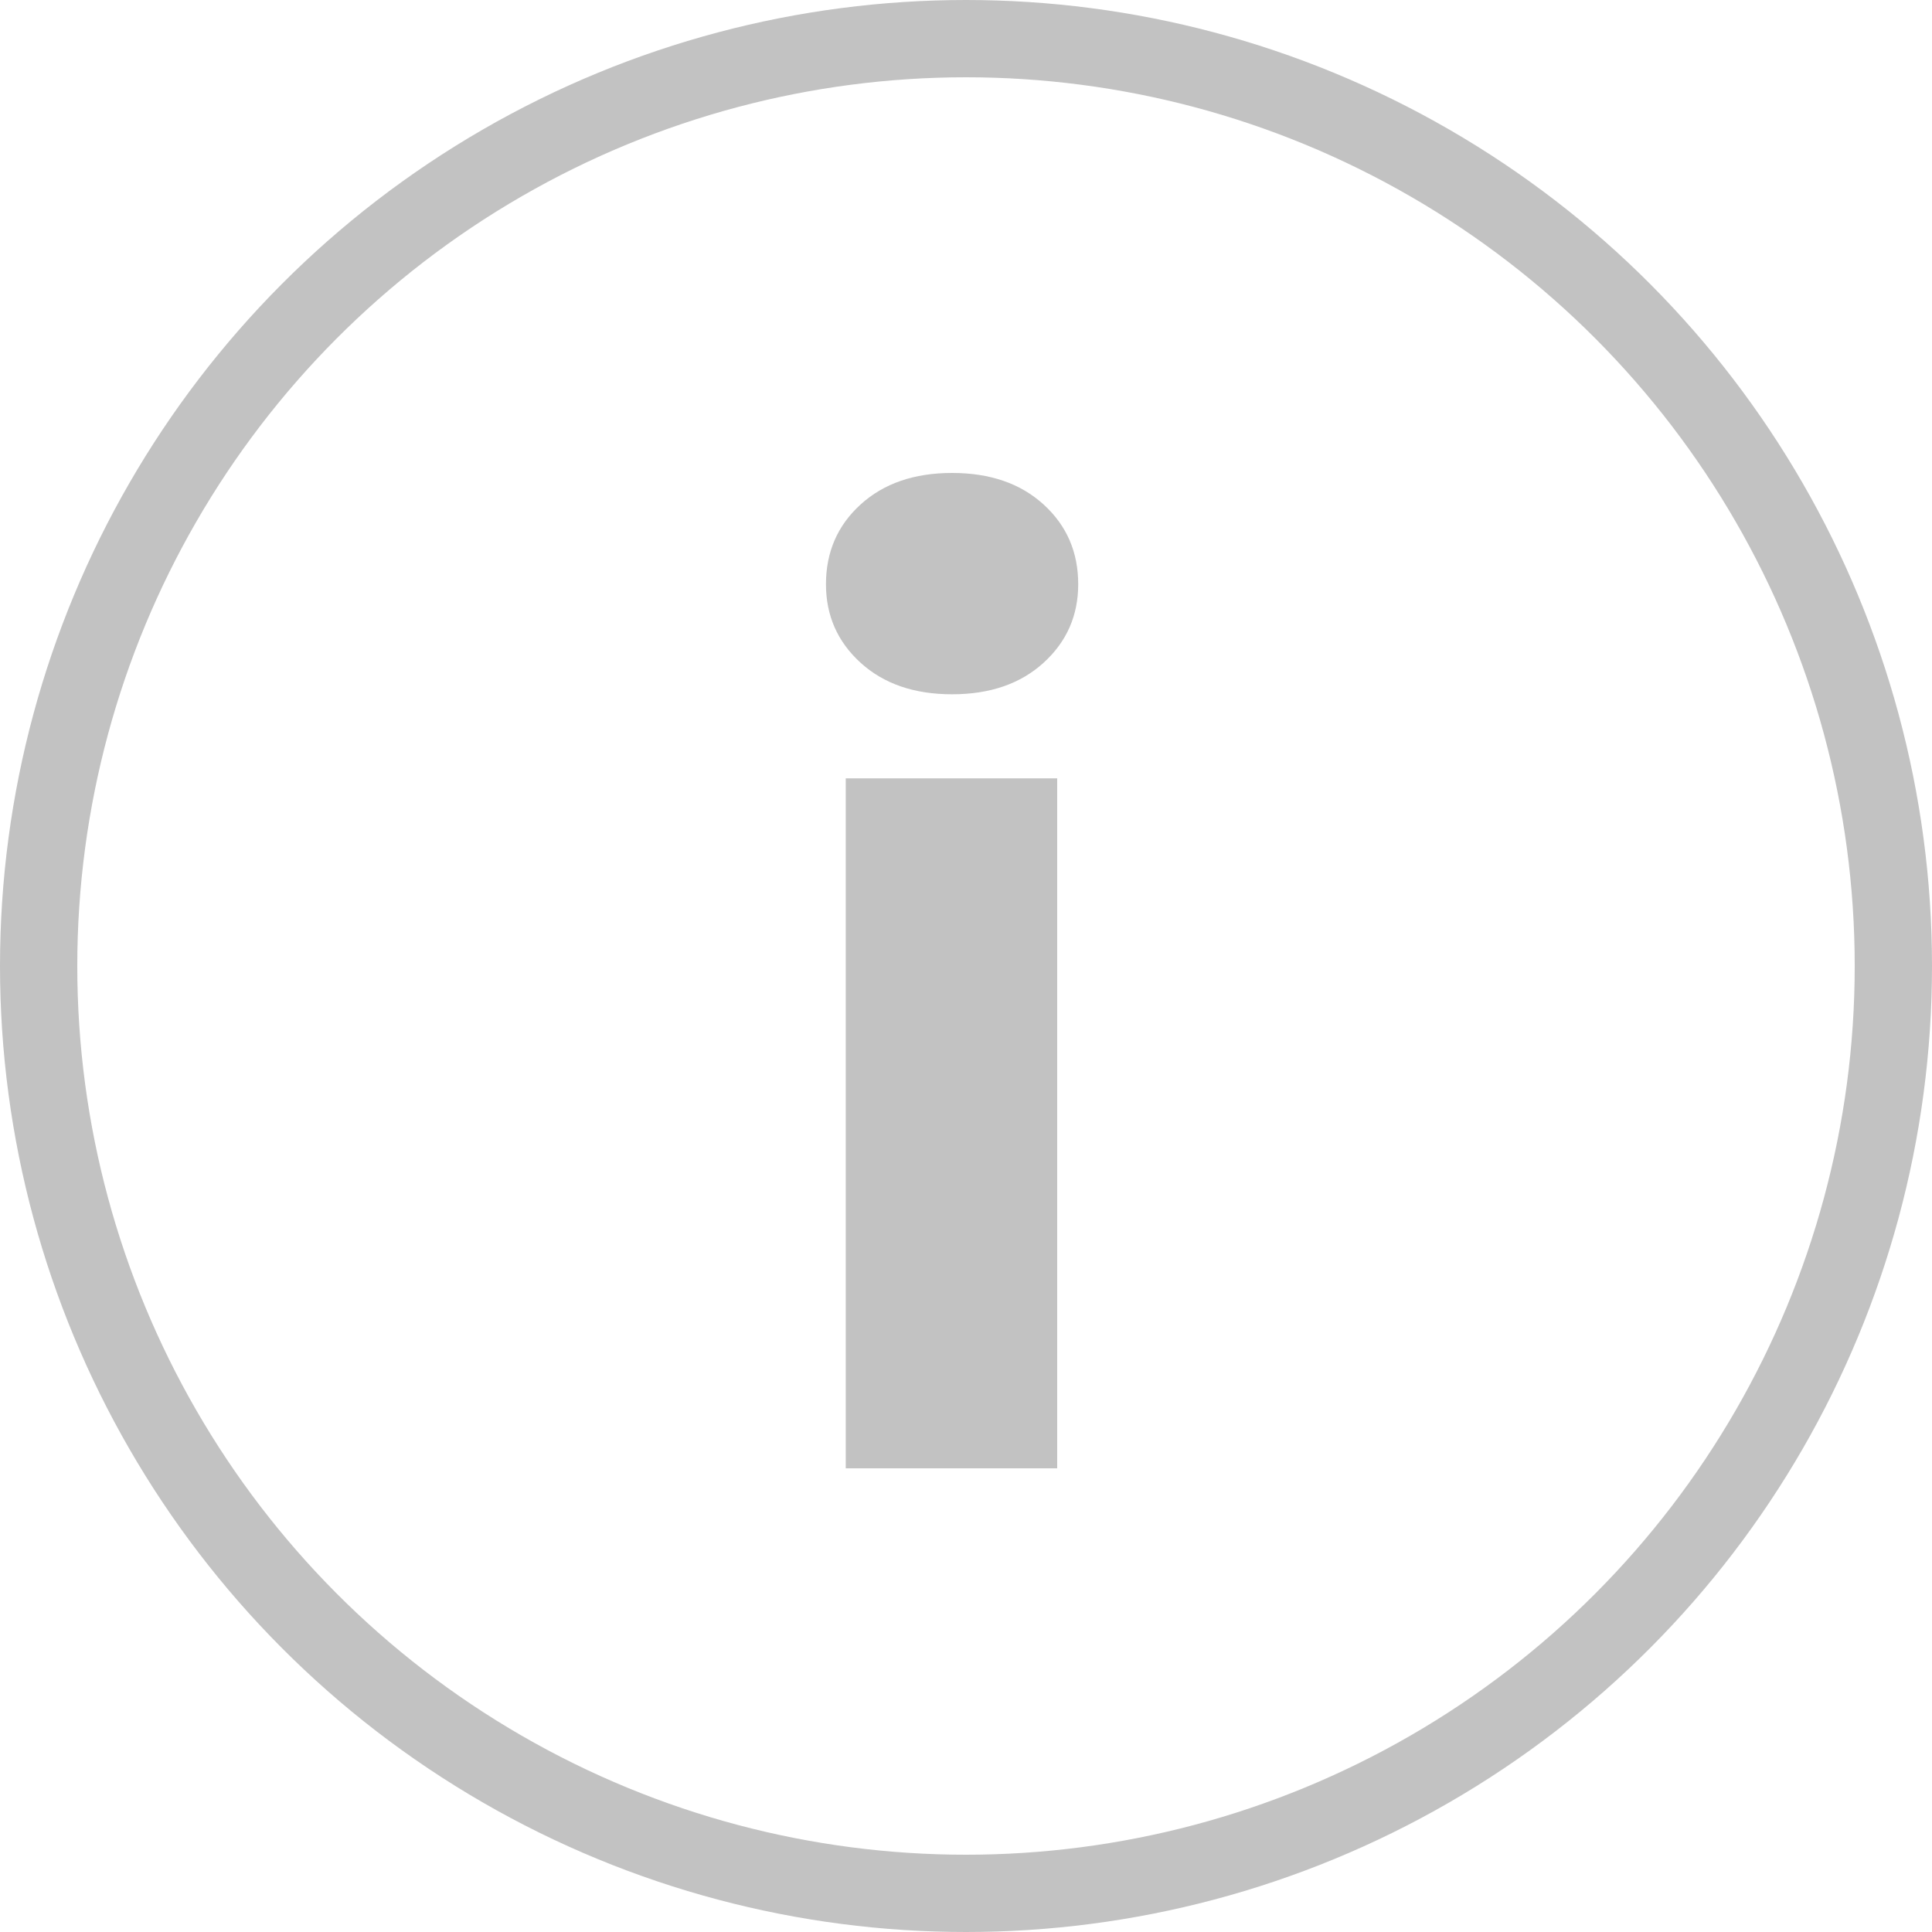 <?xml version="1.0" encoding="UTF-8"?>
<svg width="25px" height="25px" viewBox="0 0 25 25" version="1.1" xmlns="http://www.w3.org/2000/svg" xmlns:xlink="http://www.w3.org/1999/xlink">
    <title>Group 3</title>
    <g id="Order-Code-Desktop" stroke="none" stroke-width="1" fill="none" fill-rule="evenodd">
        <g id="Shop_Product_Overview-Copy-8" transform="translate(-845, -812)">
            <g id="Group-3" transform="translate(845, 812)">
                <g id="i" transform="translate(10.688, 6.12)" fill="#C2C2C2" fill-rule="nonzero">
                    <path d="M0,1.44 C0,1.024 0.149,0.68 0.448,0.408 C0.747,0.136 1.141,0 1.632,0 C2.123,0 2.517,0.136 2.816,0.408 C3.115,0.68 3.264,1.024 3.264,1.44 C3.264,1.845 3.115,2.184 2.816,2.456 C2.517,2.728 2.123,2.864 1.632,2.864 C1.141,2.864 0.747,2.728 0.448,2.456 C0.149,2.184 0,1.845 0,1.44 Z M2.992,3.952 L2.992,12.88 L0.256,12.88 L0.256,3.952 L2.992,3.952 Z" id="Shape"></path>
                </g>
                <circle id="Oval" stroke="#C2C2C2" cx="12.5" cy="12.5" r="12"></circle>
            </g>
        </g>
    </g>
</svg>